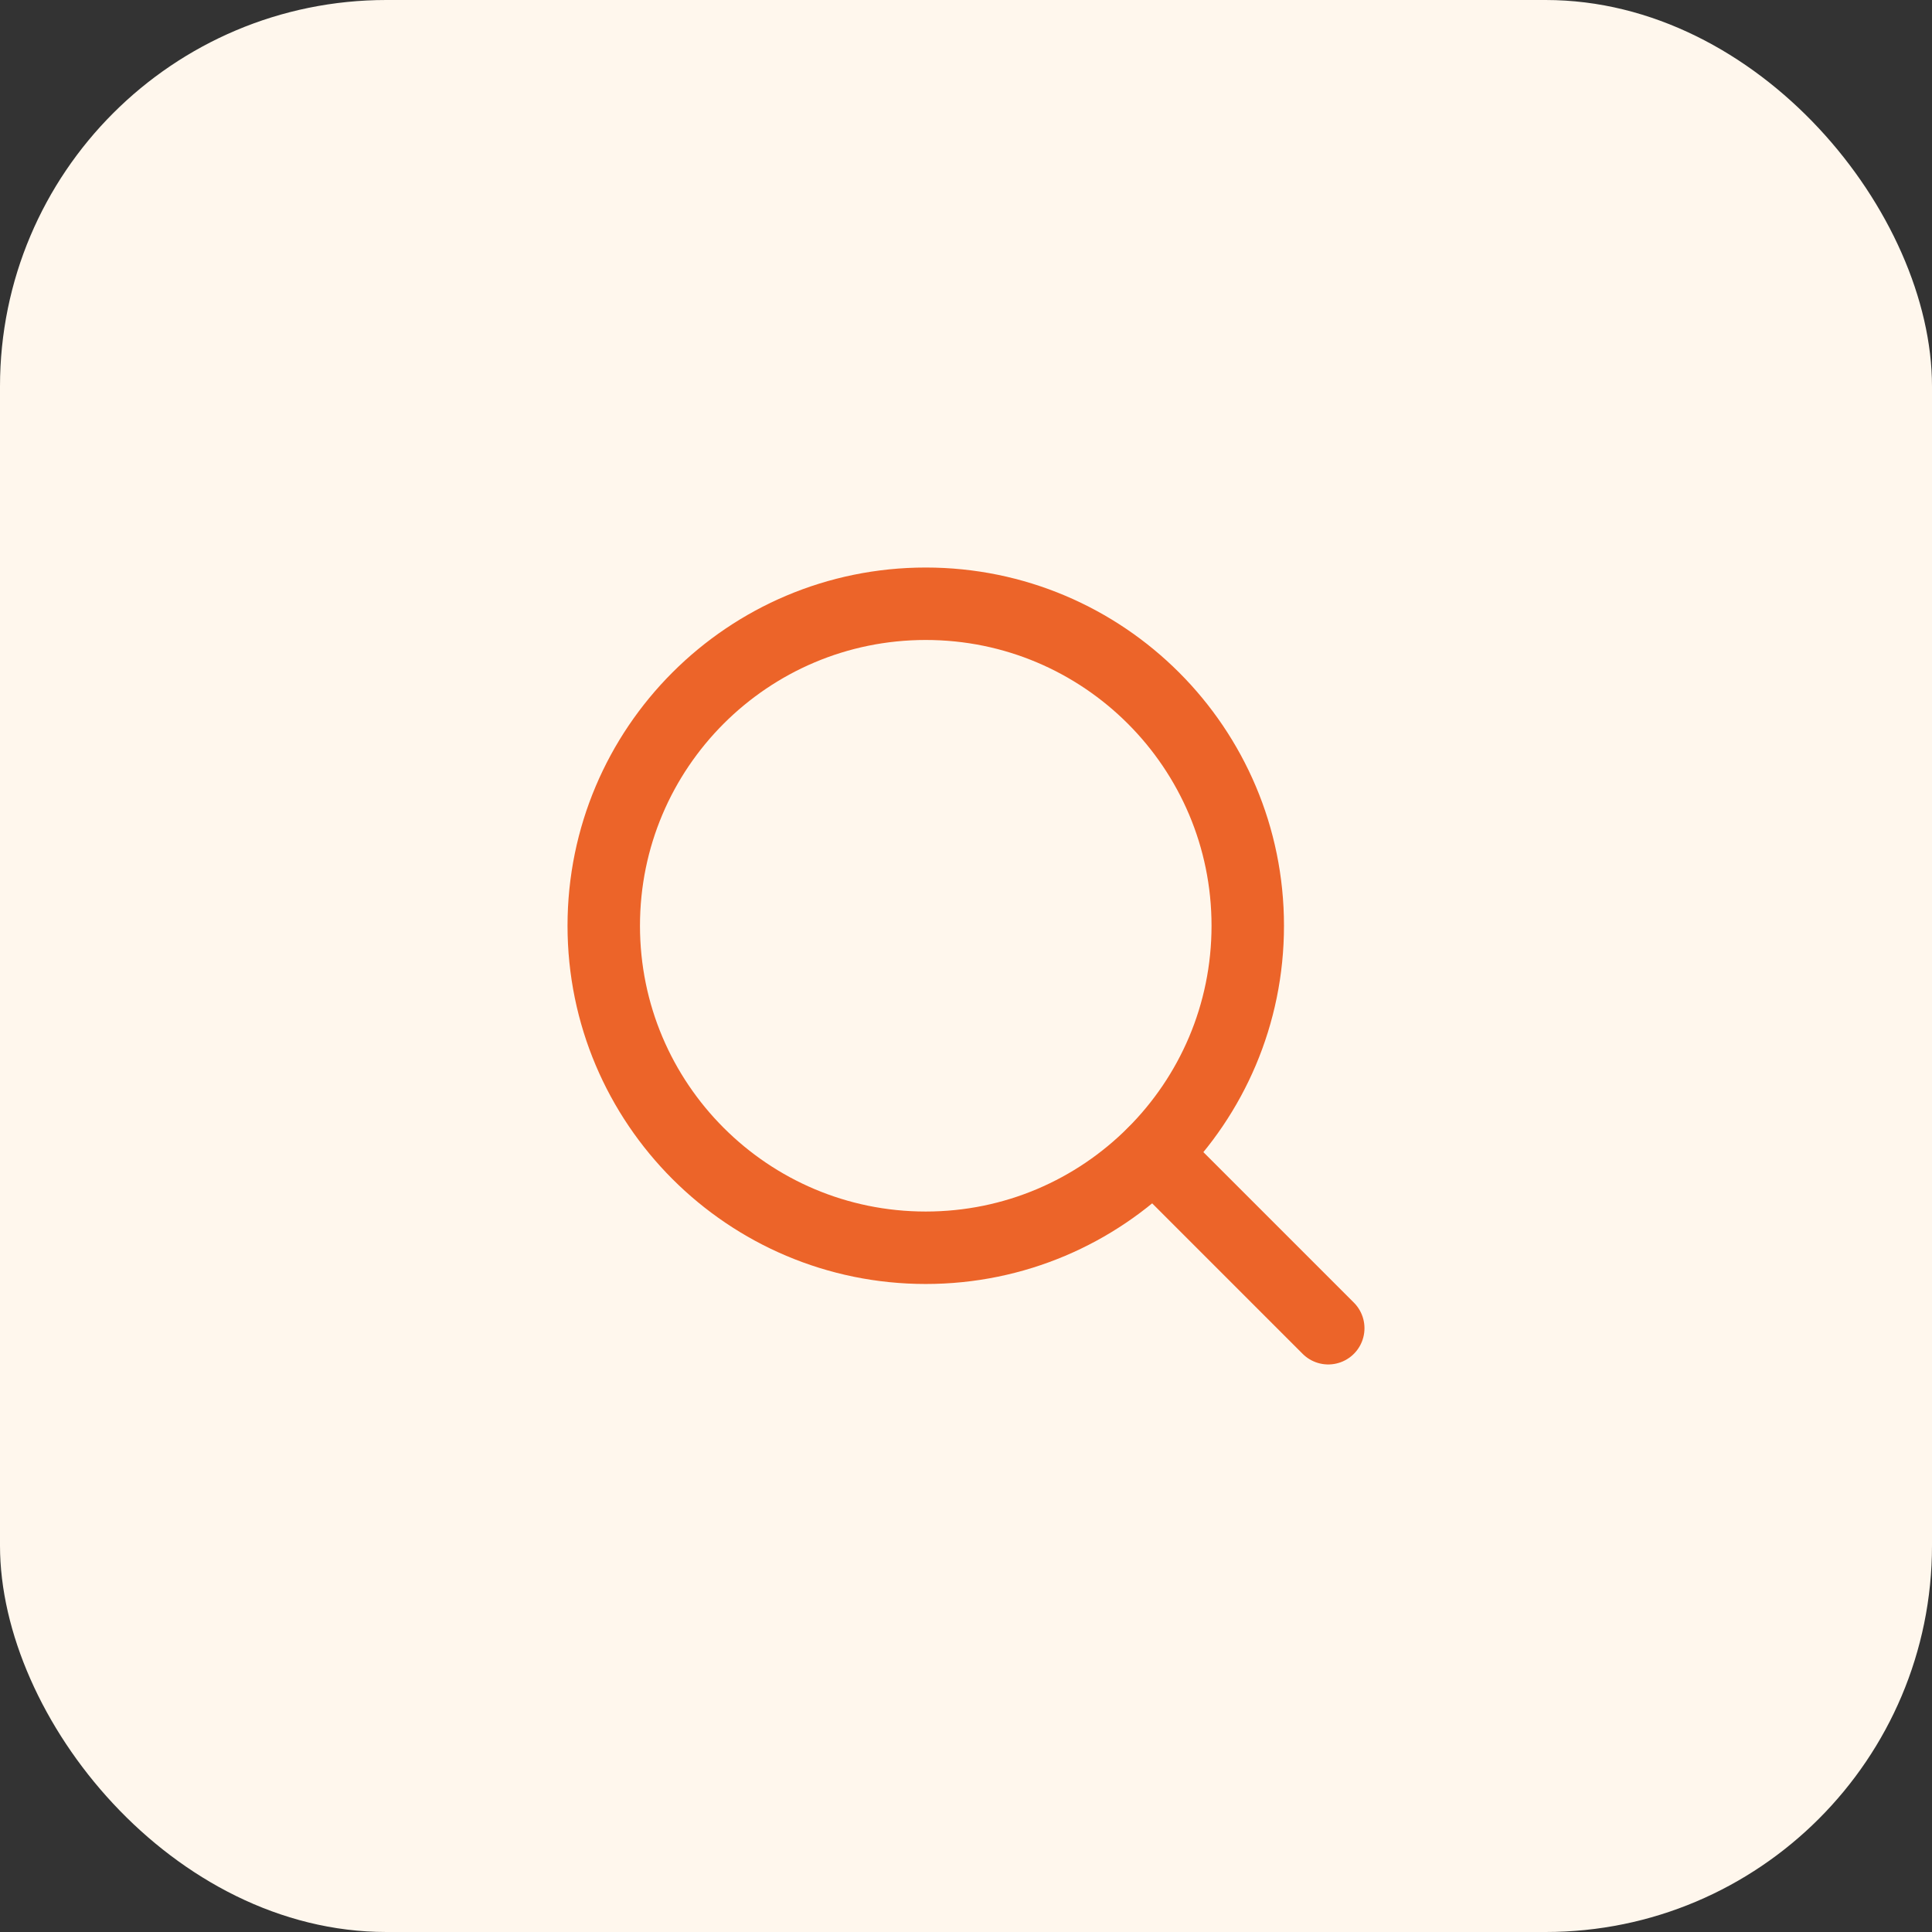 <svg width="80" height="80" viewBox="0 0 80 80" fill="none" xmlns="http://www.w3.org/2000/svg">
<rect x="0" y="0" width="80" height="80" fill="#333333" stroke="none"/>
<rect width="80" height="80" rx="16" fill="#FFF7ED"/>
<path d="M55 54.999L47.767 47.766" stroke="#EC6429" stroke-width="3" stroke-linecap="round" stroke-linejoin="round"/>
<path d="M38.333 51.667C45.697 51.667 51.667 45.697 51.667 38.333C51.667 30.97 45.697 25 38.333 25C30.97 25 25 30.97 25 38.333C25 45.697 30.97 51.667 38.333 51.667Z" stroke="#EC6429" stroke-width="3" stroke-linecap="round" stroke-linejoin="round"/>
</svg>
